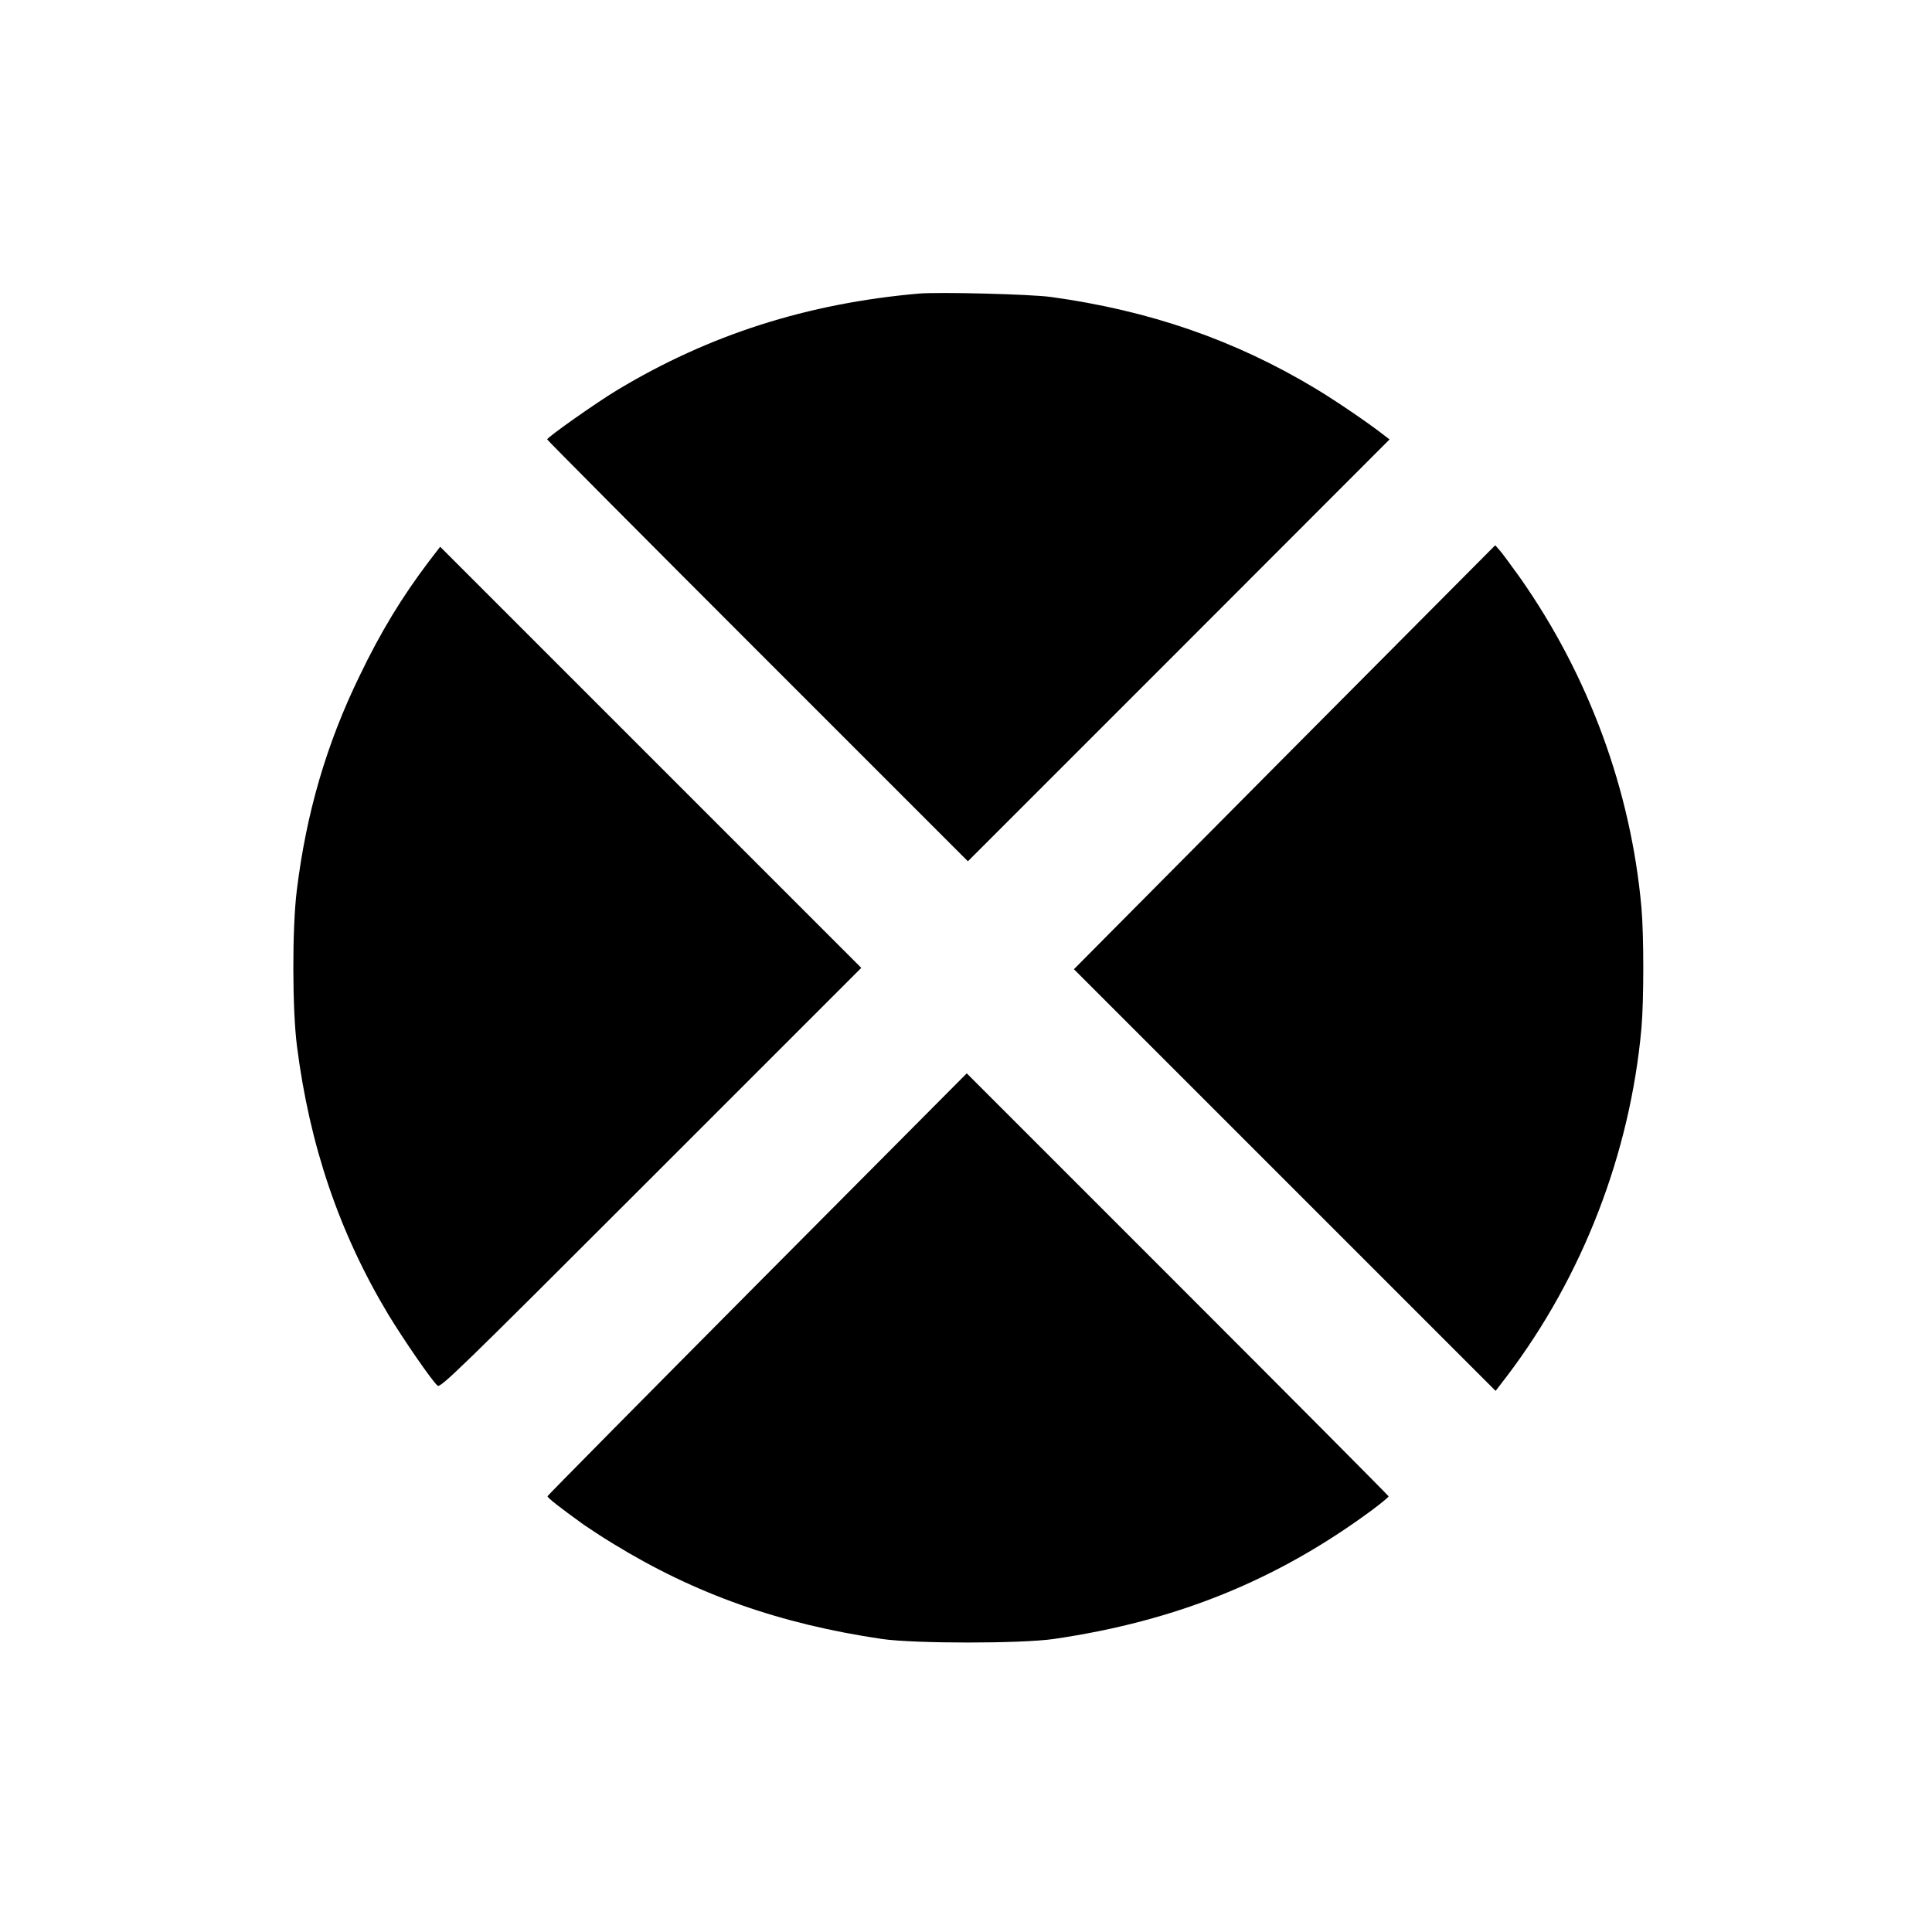 <?xml version="1.0" standalone="no"?>
<!DOCTYPE svg PUBLIC "-//W3C//DTD SVG 20010904//EN"
 "http://www.w3.org/TR/2001/REC-SVG-20010904/DTD/svg10.dtd">
<svg version="1.0" xmlns="http://www.w3.org/2000/svg"
 width="1024pt" height="1024pt" viewBox="0 0 1024 1024"
 preserveAspectRatio="xMidYMid meet">
<g transform="translate(0,1024) scale(0.1,-0.1)"
fill="#000000" stroke="none">
<path d="M4870 8684 c-592 -52 -1111 -218 -1598 -511 -113 -68 -372 -251 -372
-262 0 -3 502 -508 1115 -1121 l1115 -1115 1118 1118 1117 1118 -25 19 c-85
67 -263 188 -370 252 -426 256 -877 412 -1400 484 -110 15 -594 27 -700 18z"/>
<path d="M6808 6227 l-1116 -1124 1117 -1117 1118 -1118 60 78 c402 530 653
1181 713 1844 13 148 13 492 0 640 -56 622 -279 1228 -642 1746 -43 60 -90
124 -105 142 l-28 32 -1117 -1123z"/>
<path d="M2273 7264 c-143 -189 -255 -373 -367 -606 -176 -361 -283 -729 -333
-1138 -25 -202 -24 -630 1 -825 67 -526 224 -989 484 -1422 79 -130 229 -349
261 -377 15 -14 106 74 1131 1099 l1115 1115 -1116 1116 -1116 1116 -60 -78z"/>
<path d="M4014 3435 c-610 -614 -1110 -1120 -1112 -1125 -3 -7 64 -59 193
-152 28 -19 97 -65 155 -100 435 -267 882 -425 1425 -505 173 -25 737 -25 910
0 651 95 1185 312 1688 684 48 36 87 68 87 72 0 3 -503 509 -1118 1124 l-1118
1118 -1110 -1116z"/>
</g>
</svg>
